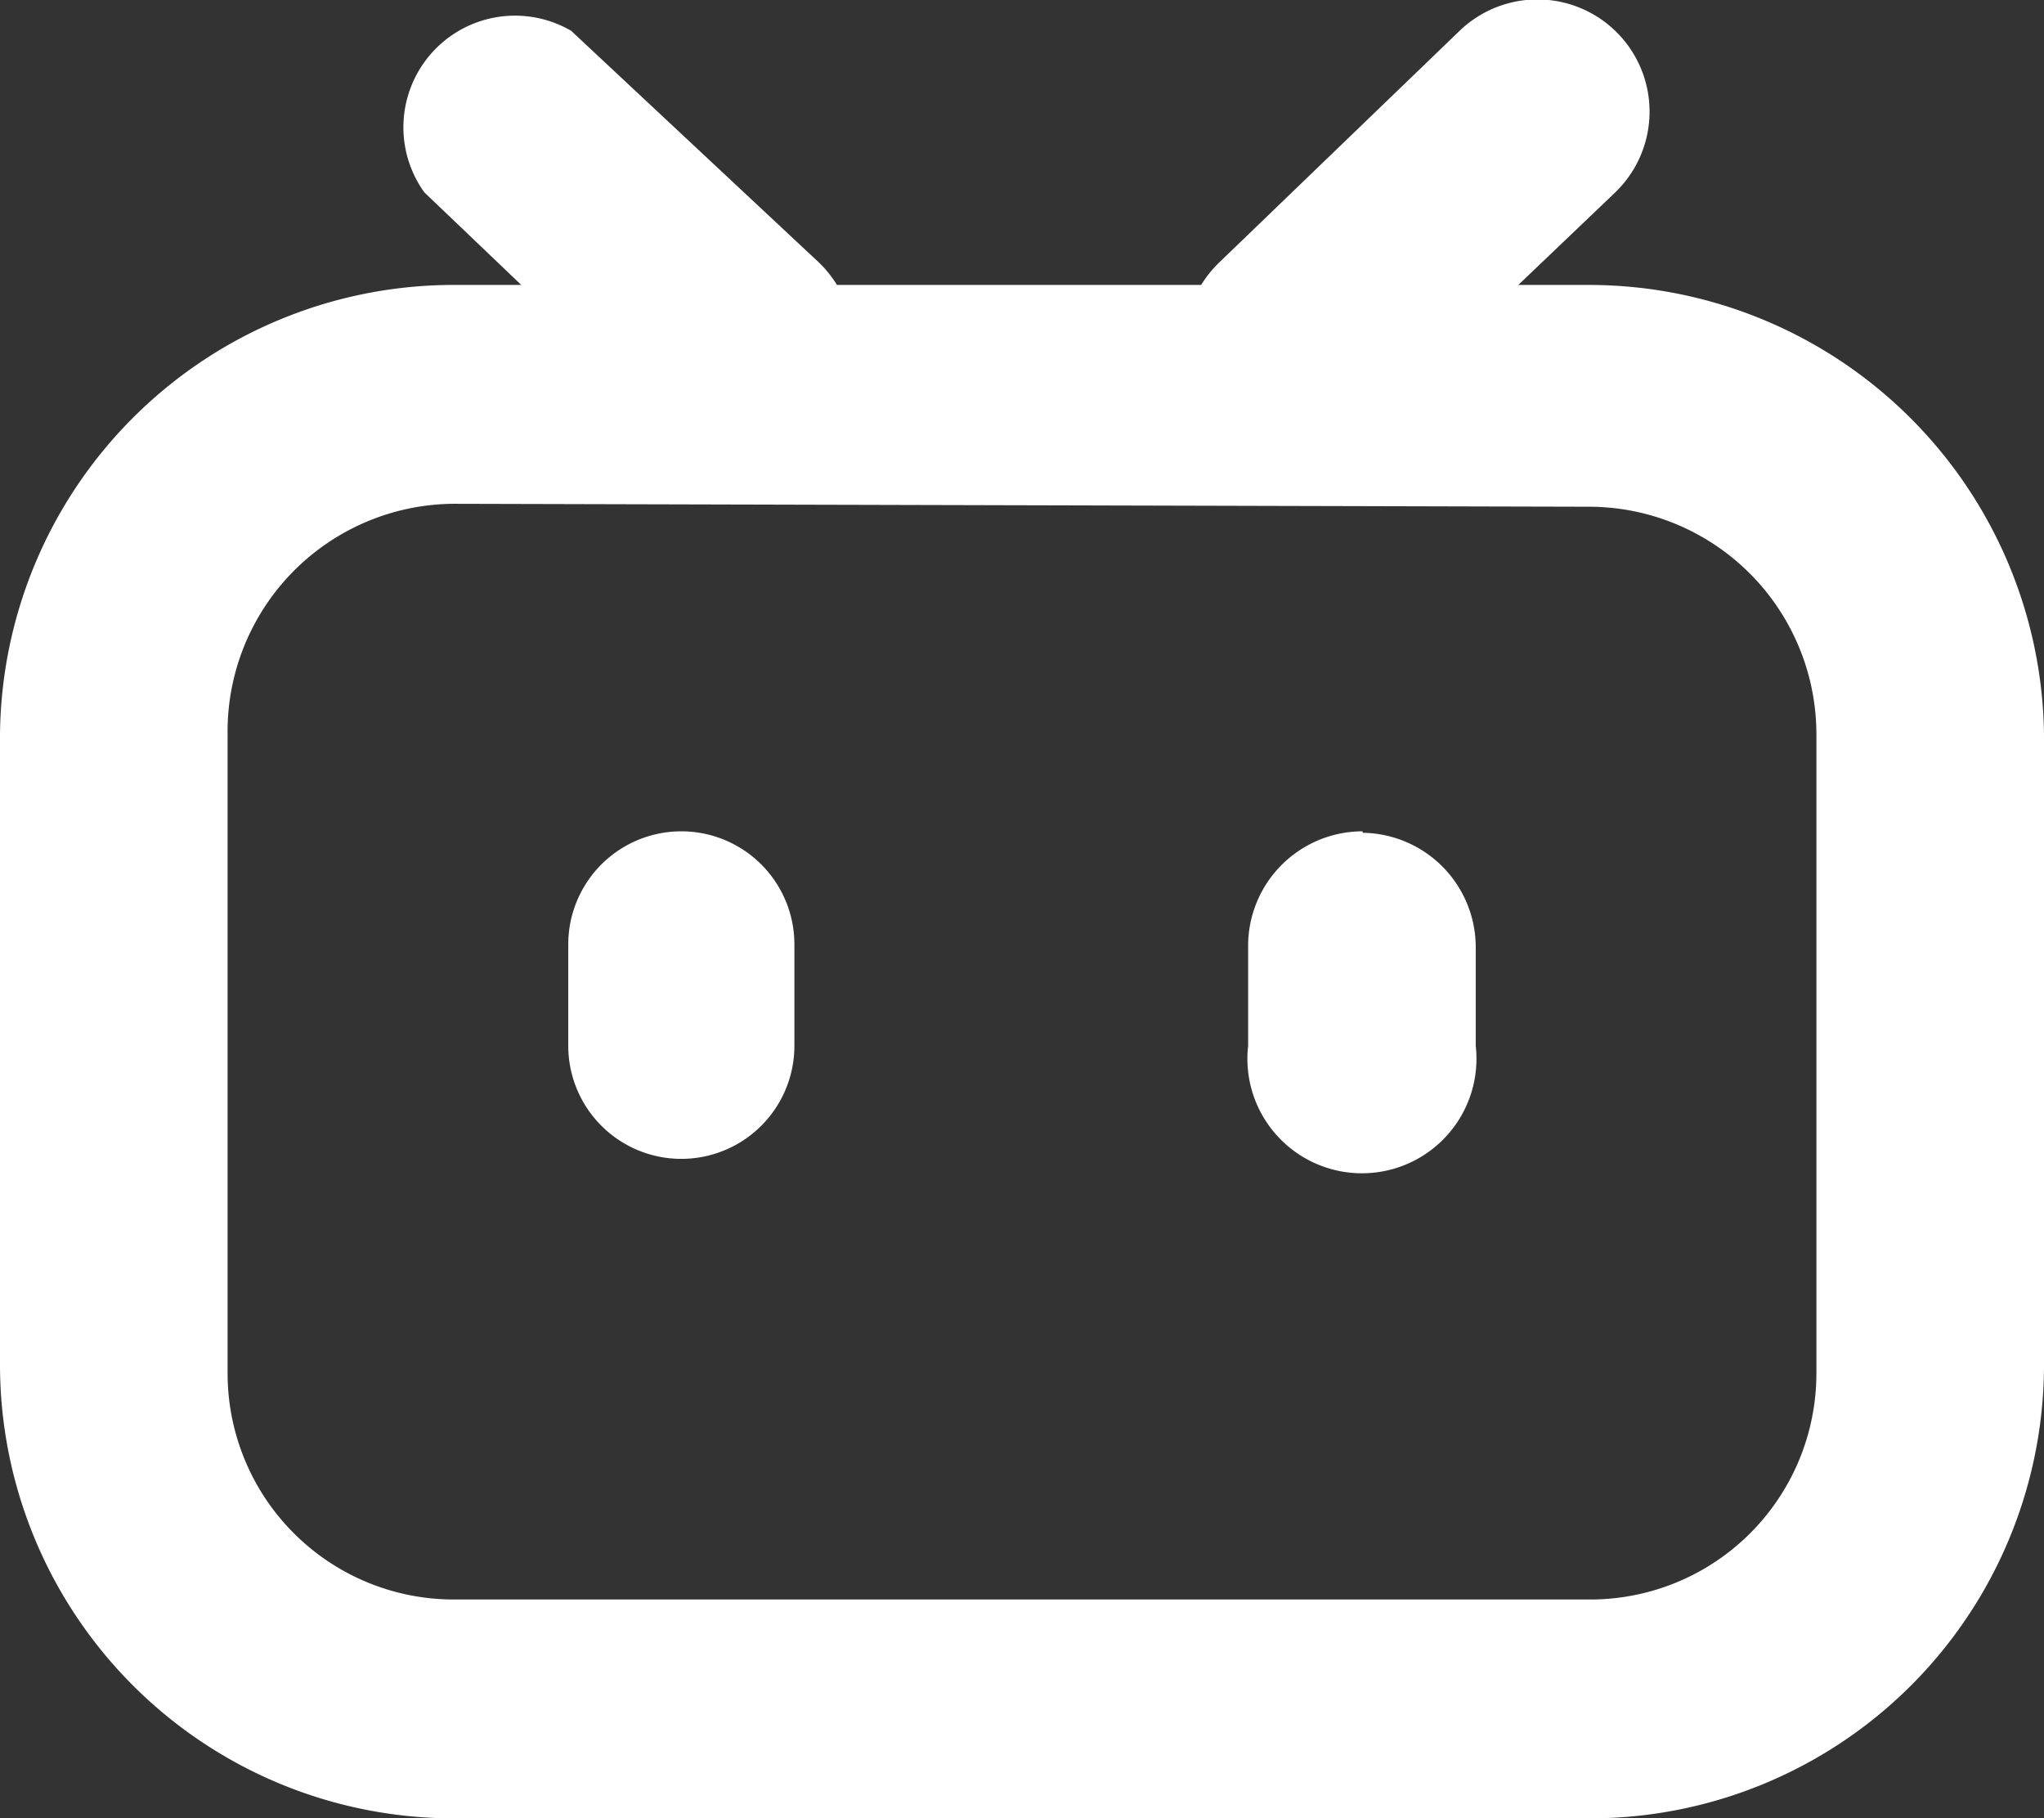 <svg xmlns="http://www.w3.org/2000/svg" viewBox="0 0 13.92 12.38"><rect x="0" y="0" width="13.92" height="12.38" fill="#333333" stroke="none"/><defs><style>.cls-1{fill:#fff;fill-rule:evenodd;}</style></defs><g id="图层_2" data-name="图层 2"><g id="图层_1-2" data-name="图层 1"><path class="cls-1" d="M2.89,1.31a.76.76,0,0,1,1-1.1L5.58,1.79a.79.79,0,0,1,.12.15H8.18a.79.79,0,0,1,.12-.15L9.94.21A.76.76,0,0,1,11,1.31l-.66.63h.49A3.1,3.1,0,0,1,13.92,5V9.29a3.09,3.09,0,0,1-3.1,3.09H3.09A3.09,3.09,0,0,1,0,9.29V5A3.09,3.09,0,0,1,3.09,1.94h.46Zm.2,2.12A1.55,1.55,0,0,0,1.55,5V9.35a1.54,1.54,0,0,0,1.54,1.54h7.73a1.54,1.54,0,0,0,1.55-1.54V5a1.55,1.55,0,0,0-1.55-1.55Zm.78,3a.77.77,0,1,1,1.54,0v.69a.77.77,0,1,1-1.54,0Zm5.41-.77a.78.78,0,0,0-.78.77v.69a.78.78,0,1,0,1.55,0V6.44A.78.78,0,0,0,9.28,5.67Z"/></g></g></svg>